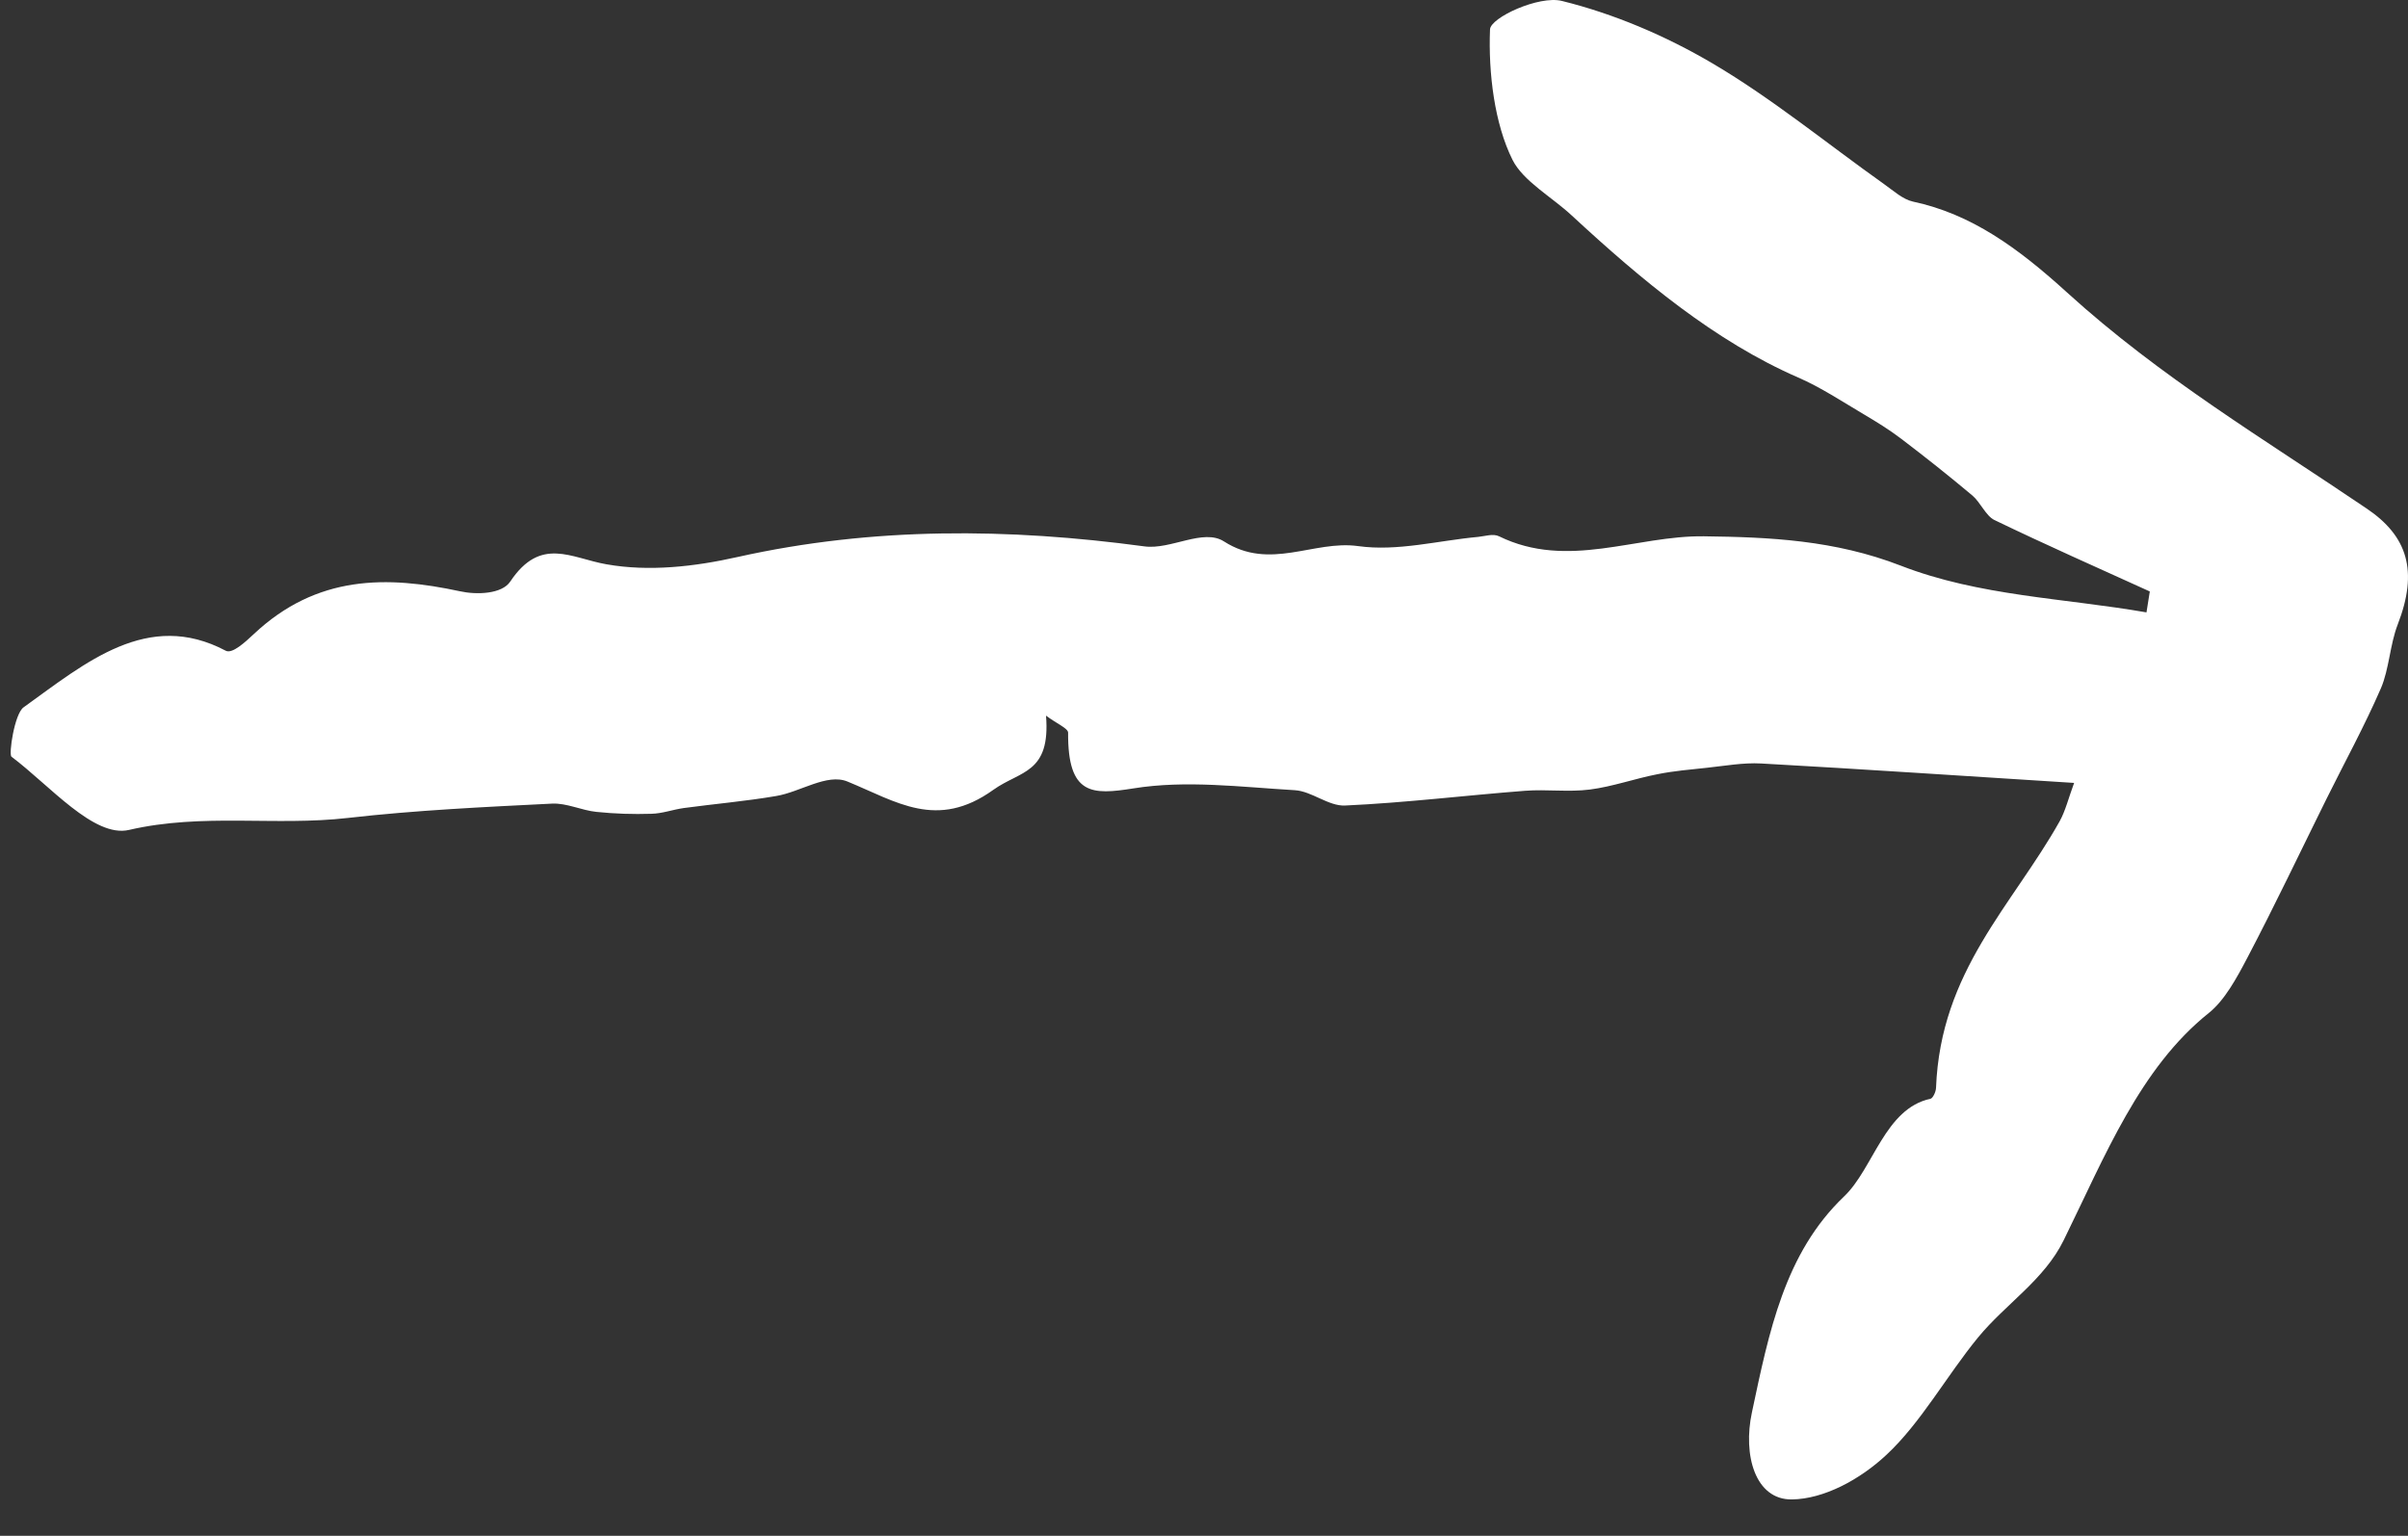<?xml version="1.0" encoding="UTF-8"?> <svg xmlns="http://www.w3.org/2000/svg" width="58" height="37" viewBox="0 0 58 37" fill="none"><rect x="0" y="0" width="58" height="37" fill="#333333" stroke="none"/><path d="M49.955 18.861C47.315 18.695 44.866 18.529 42.417 18.393C41.987 18.37 41.551 18.45 41.118 18.496C40.719 18.539 40.317 18.572 39.92 18.652C39.375 18.758 38.841 18.951 38.293 19.021C37.777 19.087 37.251 19.011 36.732 19.051C35.287 19.163 33.845 19.34 32.4 19.406C32.001 19.426 31.596 19.061 31.189 19.037C29.892 18.961 28.572 18.788 27.296 18.994C26.31 19.15 25.716 19.167 25.727 17.652C25.727 17.546 25.462 17.44 25.195 17.241C25.306 18.639 24.578 18.562 23.927 19.027C22.567 20.004 21.59 19.31 20.412 18.828C19.919 18.625 19.276 19.081 18.695 19.177C17.958 19.303 17.216 19.366 16.475 19.466C16.213 19.502 15.953 19.599 15.691 19.605C15.248 19.619 14.804 19.605 14.363 19.559C14.005 19.522 13.65 19.343 13.297 19.36C11.658 19.442 10.016 19.519 8.382 19.705C6.631 19.907 4.886 19.582 3.107 19.994C2.264 20.19 1.2 18.924 0.277 18.23C0.204 18.177 0.349 17.198 0.567 17.041C2.069 15.962 3.56 14.684 5.438 15.677C5.594 15.76 5.908 15.467 6.107 15.281C7.633 13.843 9.321 13.867 11.082 14.245C11.477 14.332 12.089 14.315 12.291 14.009C13.022 12.914 13.754 13.445 14.605 13.594C15.634 13.777 16.732 13.651 17.769 13.418C21.032 12.691 24.29 12.721 27.566 13.163C28.198 13.249 28.982 12.724 29.48 13.043C30.593 13.757 31.638 13.007 32.712 13.156C33.658 13.289 34.639 13.023 35.606 12.934C35.775 12.917 35.962 12.85 36.107 12.92C37.762 13.73 39.401 12.897 41.045 12.92C42.622 12.94 44.189 13.01 45.782 13.627C47.67 14.361 49.721 14.408 51.701 14.753L51.781 14.249C50.531 13.681 49.278 13.126 48.038 12.528C47.833 12.429 47.701 12.1 47.507 11.937C46.941 11.462 46.368 11.007 45.787 10.566C45.499 10.347 45.195 10.161 44.892 9.981C44.368 9.672 43.855 9.33 43.31 9.094C41.307 8.221 39.546 6.753 37.863 5.196C37.378 4.744 36.688 4.365 36.431 3.851C35.998 2.984 35.847 1.762 35.889 0.709C35.899 0.424 37.067 -0.114 37.619 0.022C38.867 0.331 40.109 0.855 41.263 1.536C42.682 2.373 44.01 3.462 45.38 4.435C45.605 4.595 45.834 4.804 46.077 4.857C47.48 5.156 48.601 5.966 49.794 7.052C52.033 9.088 54.567 10.599 57.007 12.253C57.985 12.914 58.255 13.75 57.752 15.046C57.565 15.527 57.547 16.118 57.347 16.583C56.95 17.496 56.478 18.357 56.04 19.24C55.407 20.518 54.792 21.814 54.133 23.069C53.874 23.564 53.581 24.102 53.202 24.404C51.54 25.732 50.702 27.854 49.706 29.88C49.236 30.837 48.313 31.408 47.644 32.221C46.889 33.141 46.269 34.274 45.439 35.047C44.801 35.645 43.93 36.114 43.159 36.123C42.275 36.133 41.977 35.054 42.197 34.028C42.609 32.089 42.983 30.192 44.417 28.824C45.125 28.15 45.398 26.705 46.5 26.47C46.557 26.456 46.63 26.3 46.632 26.207C46.741 23.391 48.471 21.814 49.61 19.785C49.75 19.532 49.825 19.22 49.958 18.861H49.955Z" fill="white"></path></svg> 